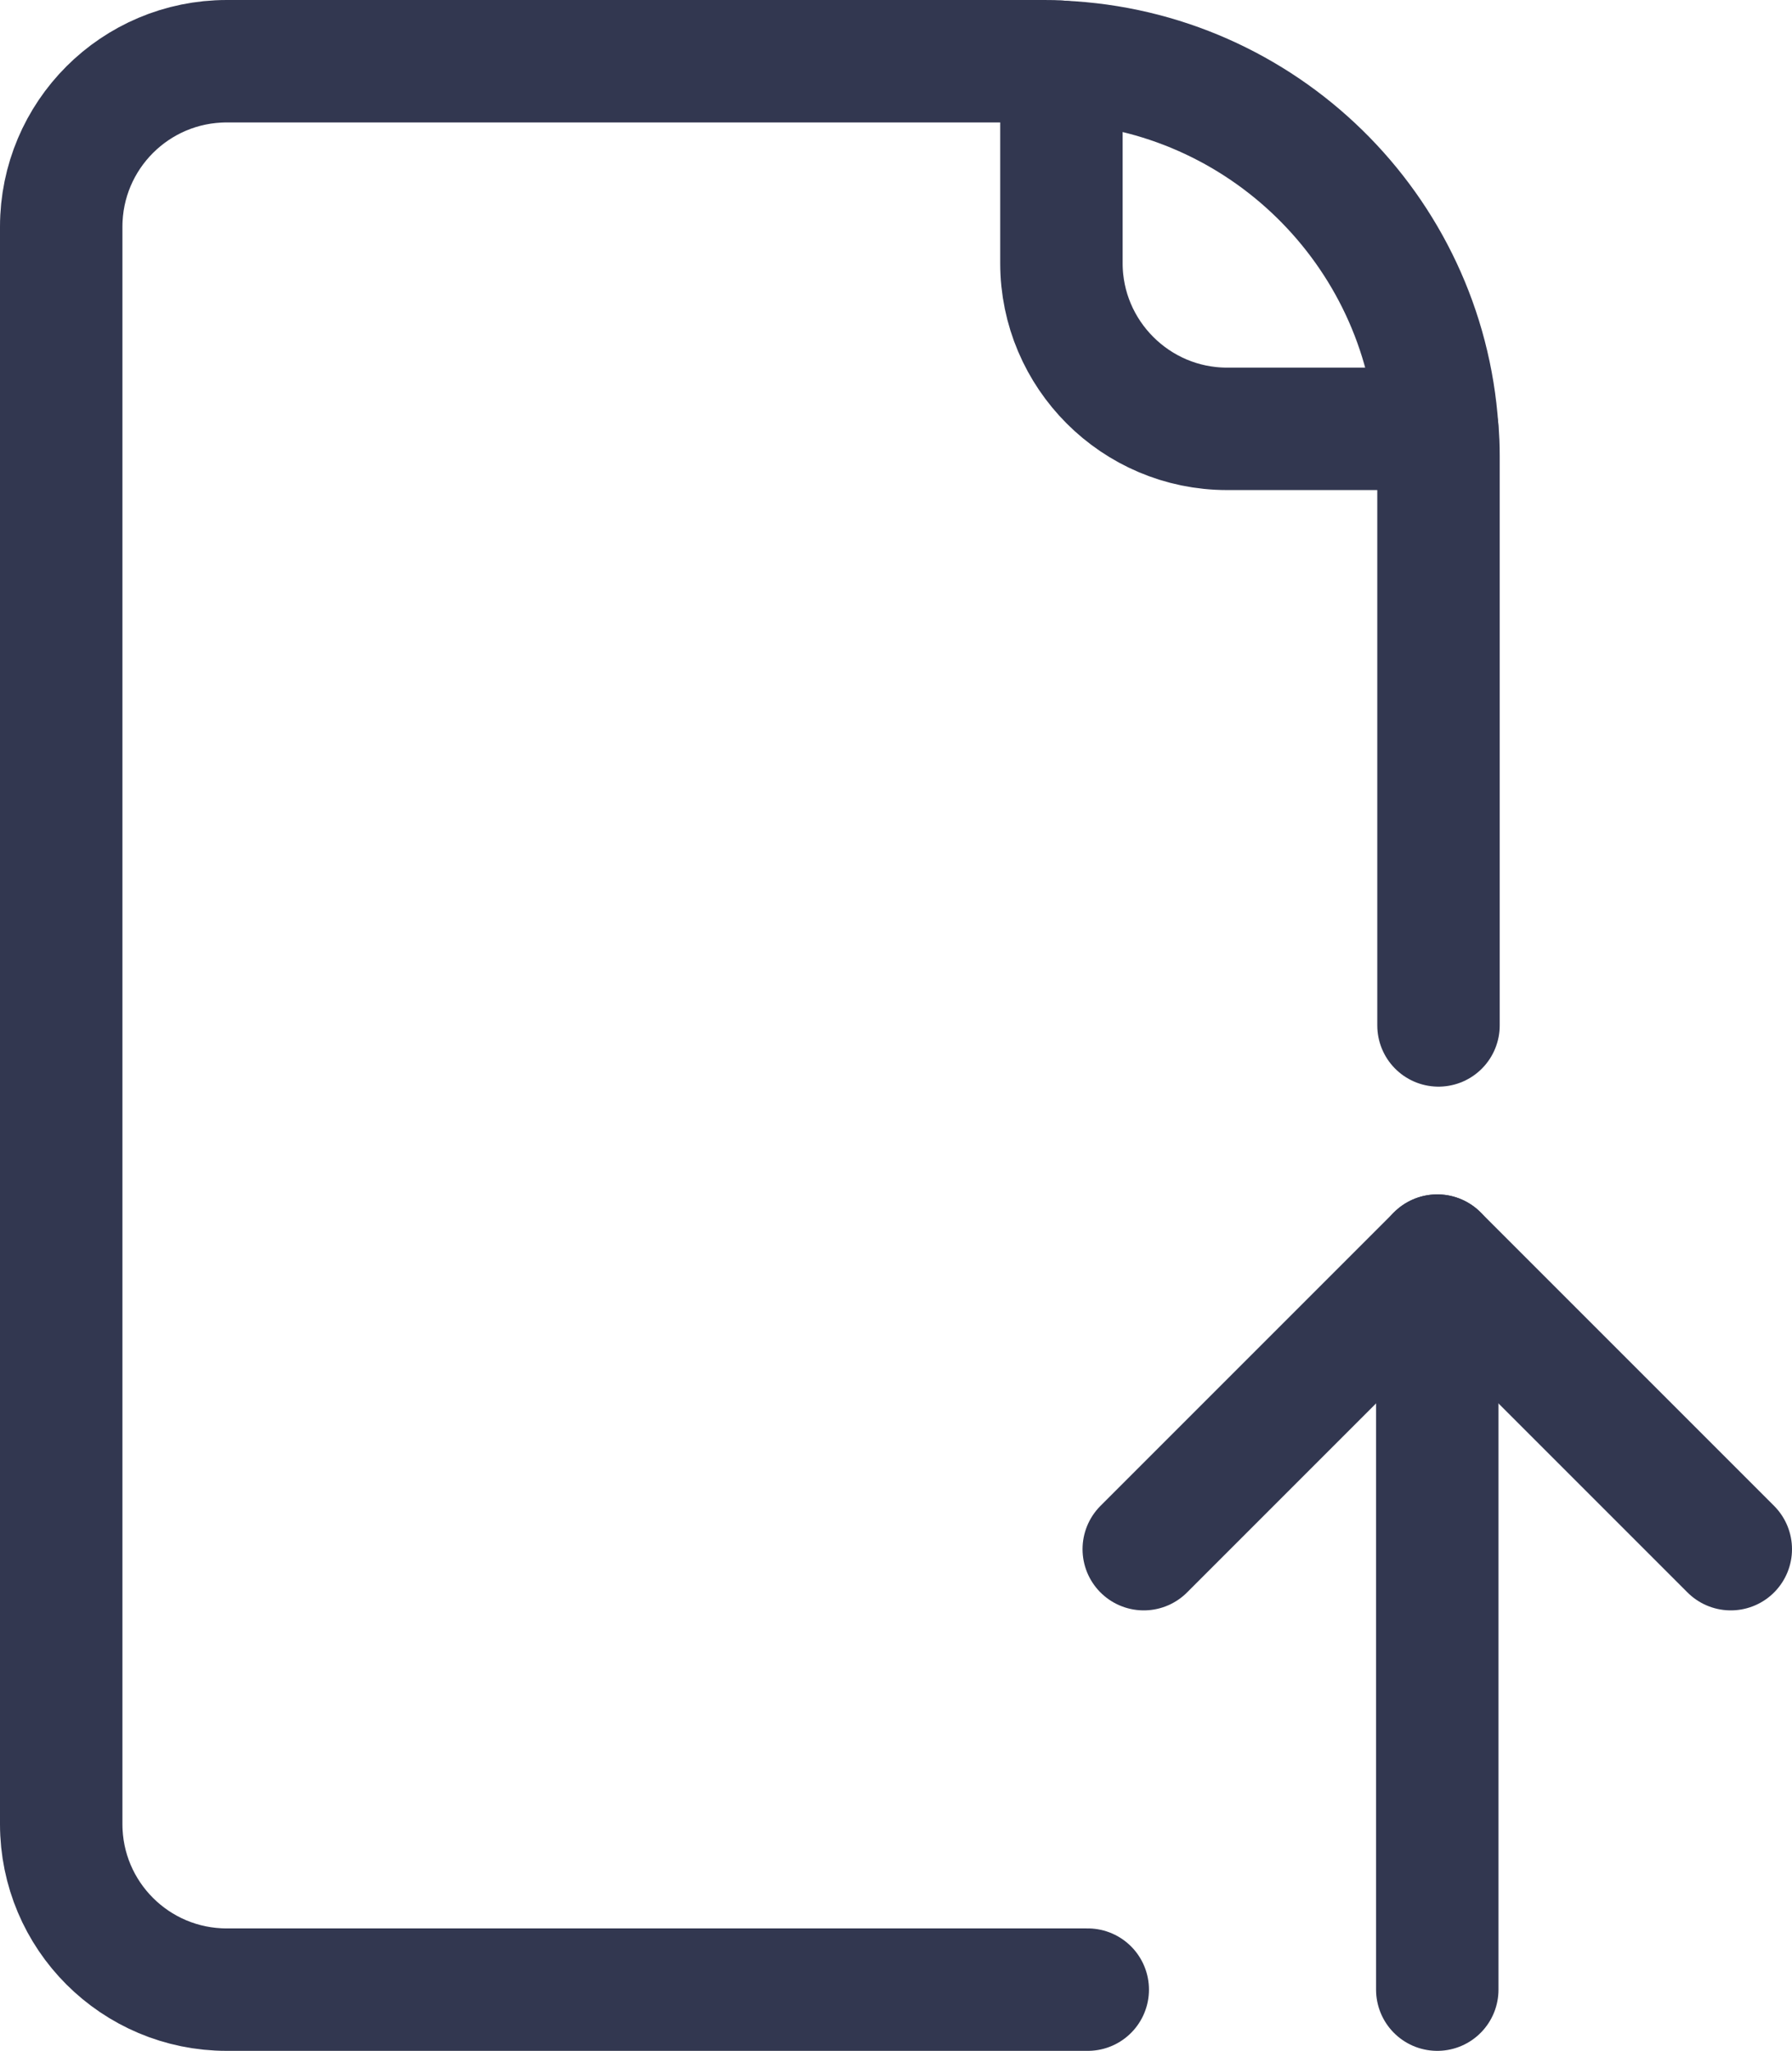 <?xml version="1.0" encoding="UTF-8"?> <svg xmlns="http://www.w3.org/2000/svg" id="_Слой_2" data-name="Слой 2" viewBox="0 0 58.55 67"> <defs> <style> .cls-1 { fill: none; stroke: #323750; stroke-linecap: round; stroke-linejoin: round; stroke-width: 4px; } </style> </defs> <g id="_Слой_1-2" data-name="Слой 1"> <g> <polyline class="cls-1" points="56.55 50.61 46.96 41.02 37.37 50.61"></polyline> <line class="cls-1" x1="46.96" y1="41.02" x2="46.96" y2="65"></line> <path class="cls-1" d="M47,33.5V14.9c0-.3-.01-.6-.04-.89-.44-6.51-5.72-11.7-12.28-11.99-.19-.02-.38-.02-.58-.02H7.41c-2.99,0-5.41,2.42-5.41,5.41v52.18c0,2.99,2.42,5.41,5.41,5.41h28.13"></path> <path class="cls-1" d="M34.68,2.02v6.58c0,2.98,2.43,5.41,5.41,5.41h6.87"></path> </g> </g> </svg> 